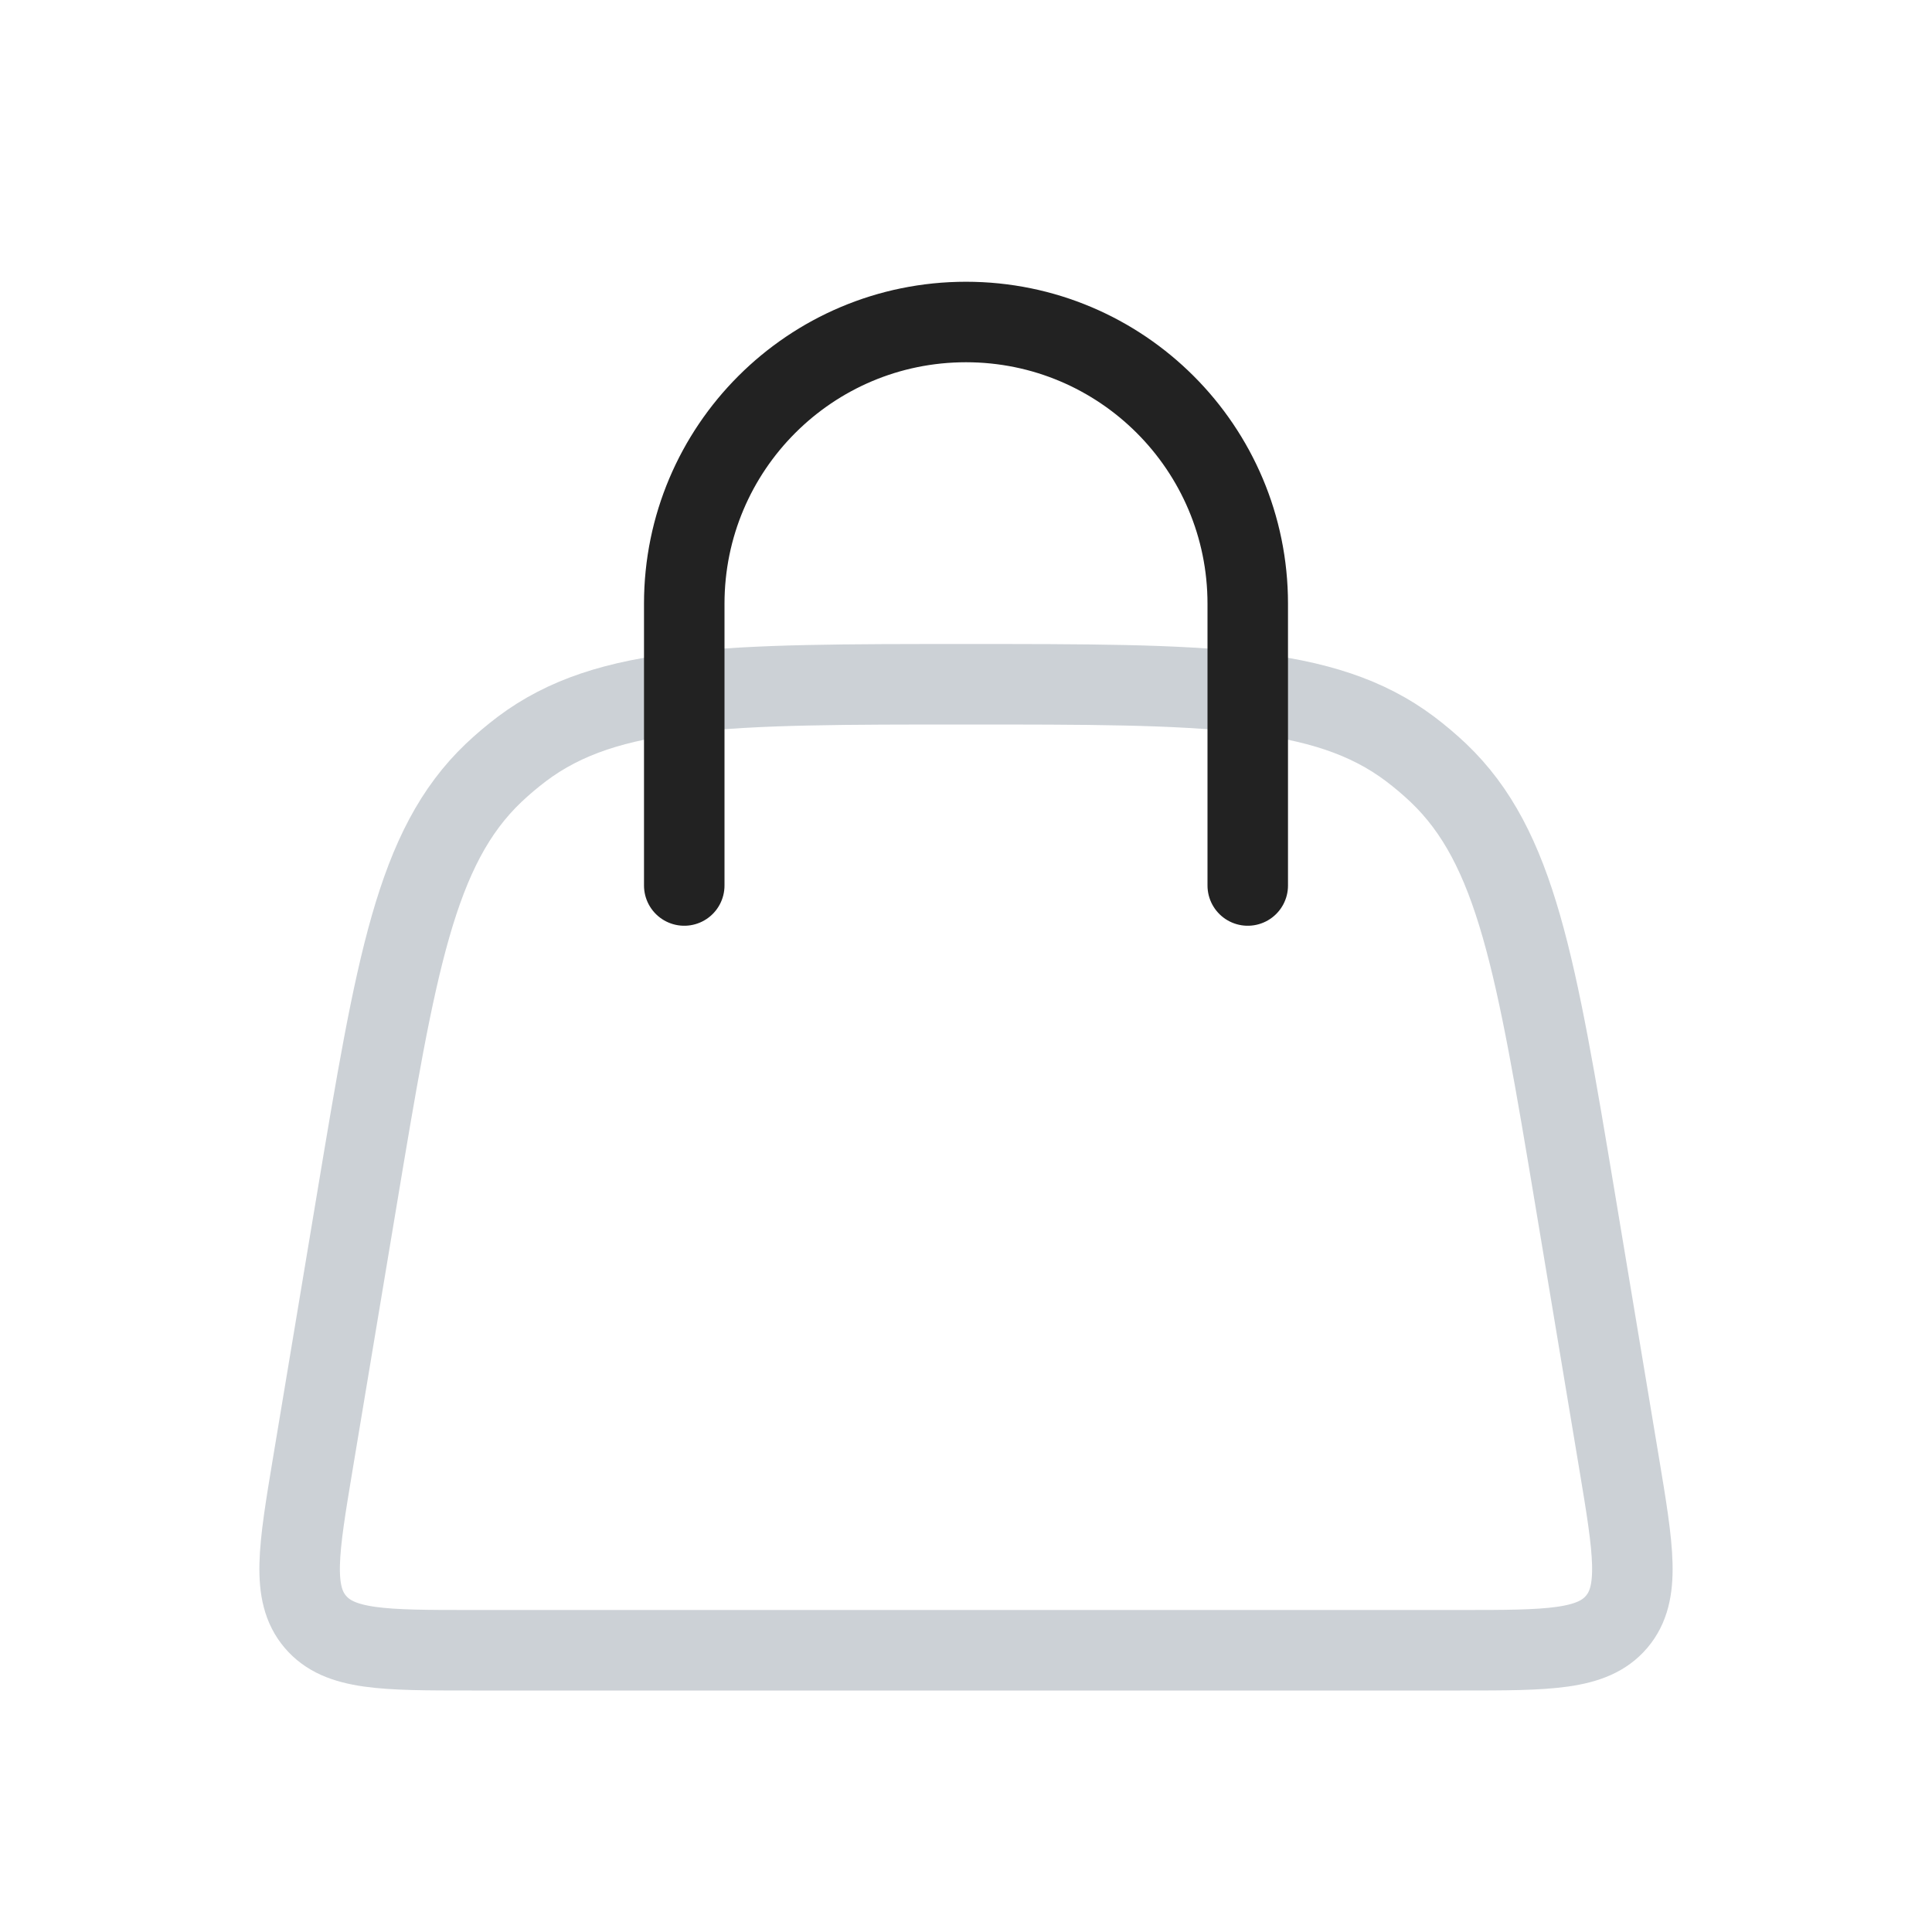 <?xml version="1.0" encoding="utf-8"?><!-- Uploaded to: SVG Repo, www.svgrepo.com, Generator: SVG Repo Mixer Tools -->
<svg width="800px" height="800px" viewBox="0 0 24 24" fill="none" xmlns="http://www.w3.org/2000/svg">
<path d="M4.431 14.912C4.919 11.986 5.163 10.523 6.132 9.601C6.243 9.496 6.36 9.397 6.483 9.304C7.551 8.5 9.034 8.5 12 8.5V8.5C14.966 8.5 16.449 8.5 17.517 9.304C17.64 9.397 17.757 9.496 17.868 9.601C18.837 10.523 19.081 11.986 19.569 14.912L20.112 18.171C20.292 19.252 20.382 19.793 20.083 20.146C19.783 20.5 19.235 20.5 18.139 20.5H5.861C4.765 20.5 4.217 20.5 3.917 20.146C3.618 19.793 3.708 19.252 3.888 18.171L4.431 14.912Z" stroke="#2A4157" stroke-opacity="0.24"/>
<path d="M8.5 11L8.5 7.5C8.5 5.567 10.067 4 12 4V4C13.933 4 15.5 5.567 15.5 7.5L15.5 11" stroke="#222222" stroke-linecap="round"/>
</svg>